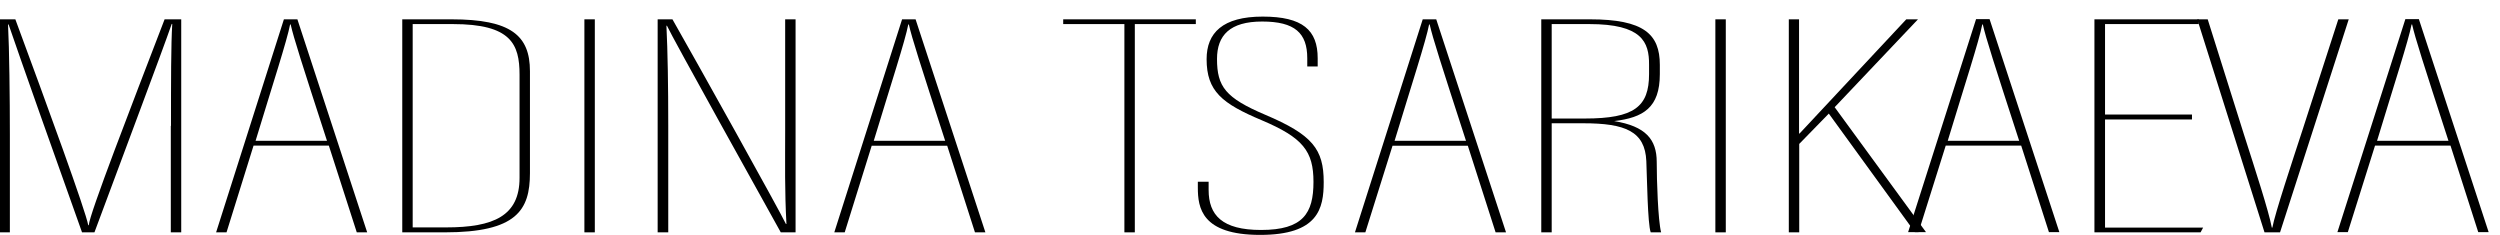 <svg width="149" height="14" viewBox="0 0 149 14" fill="none" xmlns="http://www.w3.org/2000/svg">
<g clip-path="url(#clip0_642_4572)">
<path d="M10.191 7.5C10.191 4.887 10.191 2.622 10.267 1.425H10.235C9.636 3.156 7.36 9.177 5.629 13.848H4.889C3.528 10.048 1.1 3.188 0.512 1.457H0.479C0.555 2.927 0.588 5.856 0.588 8.012V13.848H0V1.152H0.915C2.831 6.335 5.106 12.563 5.259 13.423H5.291C5.324 12.77 7.828 6.313 9.81 1.152H10.801V13.848H10.18V7.5H10.191Z" fill="black"/>
<path d="M15.112 8.676L13.501 13.848H12.88L16.92 1.152H17.725L21.884 13.848H21.264L19.598 8.676H15.112ZM19.489 8.393C17.987 3.765 17.508 2.274 17.323 1.457H17.29C17.105 2.426 16.256 5.018 15.232 8.393H19.489Z" fill="black"/>
<path d="M23.975 1.152H26.915C30.442 1.152 31.585 2.11 31.585 4.244V10.32C31.585 12.53 30.78 13.848 26.512 13.848H23.975V1.152ZM24.606 13.553H26.588C29.419 13.553 30.965 12.868 30.965 10.603V4.451C30.965 2.622 30.453 1.435 26.991 1.435H24.596V13.553H24.606Z" fill="black"/>
<path d="M35.451 1.152V13.848H34.83V1.152H35.451Z" fill="black"/>
<path d="M39.196 13.848V1.152H40.078C41.471 3.591 46.513 12.639 46.839 13.347H46.872C46.763 11.343 46.796 9.808 46.796 7.739V1.152H47.416V13.848H46.534C45.456 11.899 40.045 2.198 39.751 1.533H39.719C39.795 3.058 39.828 5.137 39.828 7.456V13.848H39.196Z" fill="black"/>
<path d="M51.956 8.676L50.345 13.848H49.724L53.764 1.152H54.569L58.729 13.848H58.108L56.453 8.687H51.956V8.676ZM56.333 8.393C54.831 3.765 54.352 2.274 54.167 1.457H54.134C53.949 2.426 53.1 5.018 52.076 8.393H56.333Z" fill="black"/>
<path d="M67.003 1.435H63.367V1.152H71.271V1.435H67.635V13.848H67.014V1.435H67.003Z" fill="black"/>
<path d="M72.034 10.832V11.322C72.034 12.824 72.839 13.706 75.158 13.706C77.662 13.706 78.283 12.715 78.283 10.843C78.283 9.014 77.662 8.208 75.191 7.163C72.839 6.172 71.914 5.442 71.914 3.526C71.914 1.958 72.872 0.989 75.256 0.989C77.641 0.989 78.534 1.795 78.534 3.472V3.962H77.913V3.472C77.913 1.969 77.172 1.283 75.224 1.283C73.307 1.283 72.534 2.1 72.534 3.515C72.534 5.17 73.046 5.834 75.398 6.836C78.229 8.034 78.893 8.894 78.893 10.854C78.893 12.421 78.566 14 75.104 14C71.609 14 71.391 12.378 71.391 11.18V10.832H72.034Z" fill="black"/>
<path d="M82.998 8.676L81.375 13.848H80.755L84.794 1.152H85.6L89.759 13.848H89.138L87.483 8.687H82.998V8.676ZM87.374 8.393C85.872 3.765 85.393 2.274 85.208 1.457H85.175C84.99 2.426 84.141 5.018 83.117 8.393H87.374Z" fill="black"/>
<path d="M92.481 7.347V13.848H91.86V1.152H94.767C97.968 1.152 98.926 2.034 98.926 3.863V4.419C98.926 6.422 97.936 7.01 96.204 7.217C98.077 7.522 98.741 8.306 98.741 9.656C98.741 10.755 98.817 13.118 99.002 13.848H98.382C98.197 13.336 98.164 10.603 98.121 9.601C98.044 7.827 96.868 7.347 94.364 7.347H92.481ZM92.481 7.064H94.462C97.402 7.064 98.284 6.357 98.284 4.419V3.863C98.295 2.492 97.848 1.435 94.724 1.435H92.481V7.064Z" fill="black"/>
<path d="M102.857 1.152V13.848H102.236V1.152H102.857Z" fill="black"/>
<path d="M106.602 1.152H107.223V7.957H107.255C108.137 7.021 111.6 3.308 113.614 1.152H114.311L109.346 6.389L114.79 13.837H114.126L108.997 6.77L107.234 8.578V13.848H106.613V1.152H106.602Z" fill="black"/>
<path d="M141.552 8.676L139.93 13.837H139.309L143.359 1.142H144.165L148.324 13.837H147.704L146.049 8.676H141.552ZM145.929 8.393C144.426 3.766 143.947 2.274 143.762 1.457H143.73C143.544 2.426 142.695 5.018 141.672 8.393H145.929Z" fill="black"/>
<path d="M134.965 13.848L130.958 1.152H131.579L133.745 8.033C134.41 10.113 135.215 12.574 135.4 13.564H135.433C135.585 12.726 136.642 9.547 137.229 7.75L139.363 1.152H139.984L135.89 13.848H134.965Z" fill="black"/>
<path d="M115.966 8.676L114.343 13.837H113.723L117.773 1.142H118.579L122.738 13.837H122.117L120.462 8.676H115.966ZM120.343 8.393C118.84 3.766 118.361 2.274 118.176 1.457H118.143C117.958 2.426 117.109 5.018 116.085 8.393H120.343Z" fill="black"/>
<path d="M130.642 7.119H125.46V13.564H131.307L131.154 13.848H124.828V1.152H131.045V1.435H125.46V6.825H130.642V7.119Z" fill="black"/>
</g>
<defs>
<clipPath id="clip0_642_4572">
<rect width="149" height="14" fill="white"/>
</clipPath>
</defs>
</svg>
